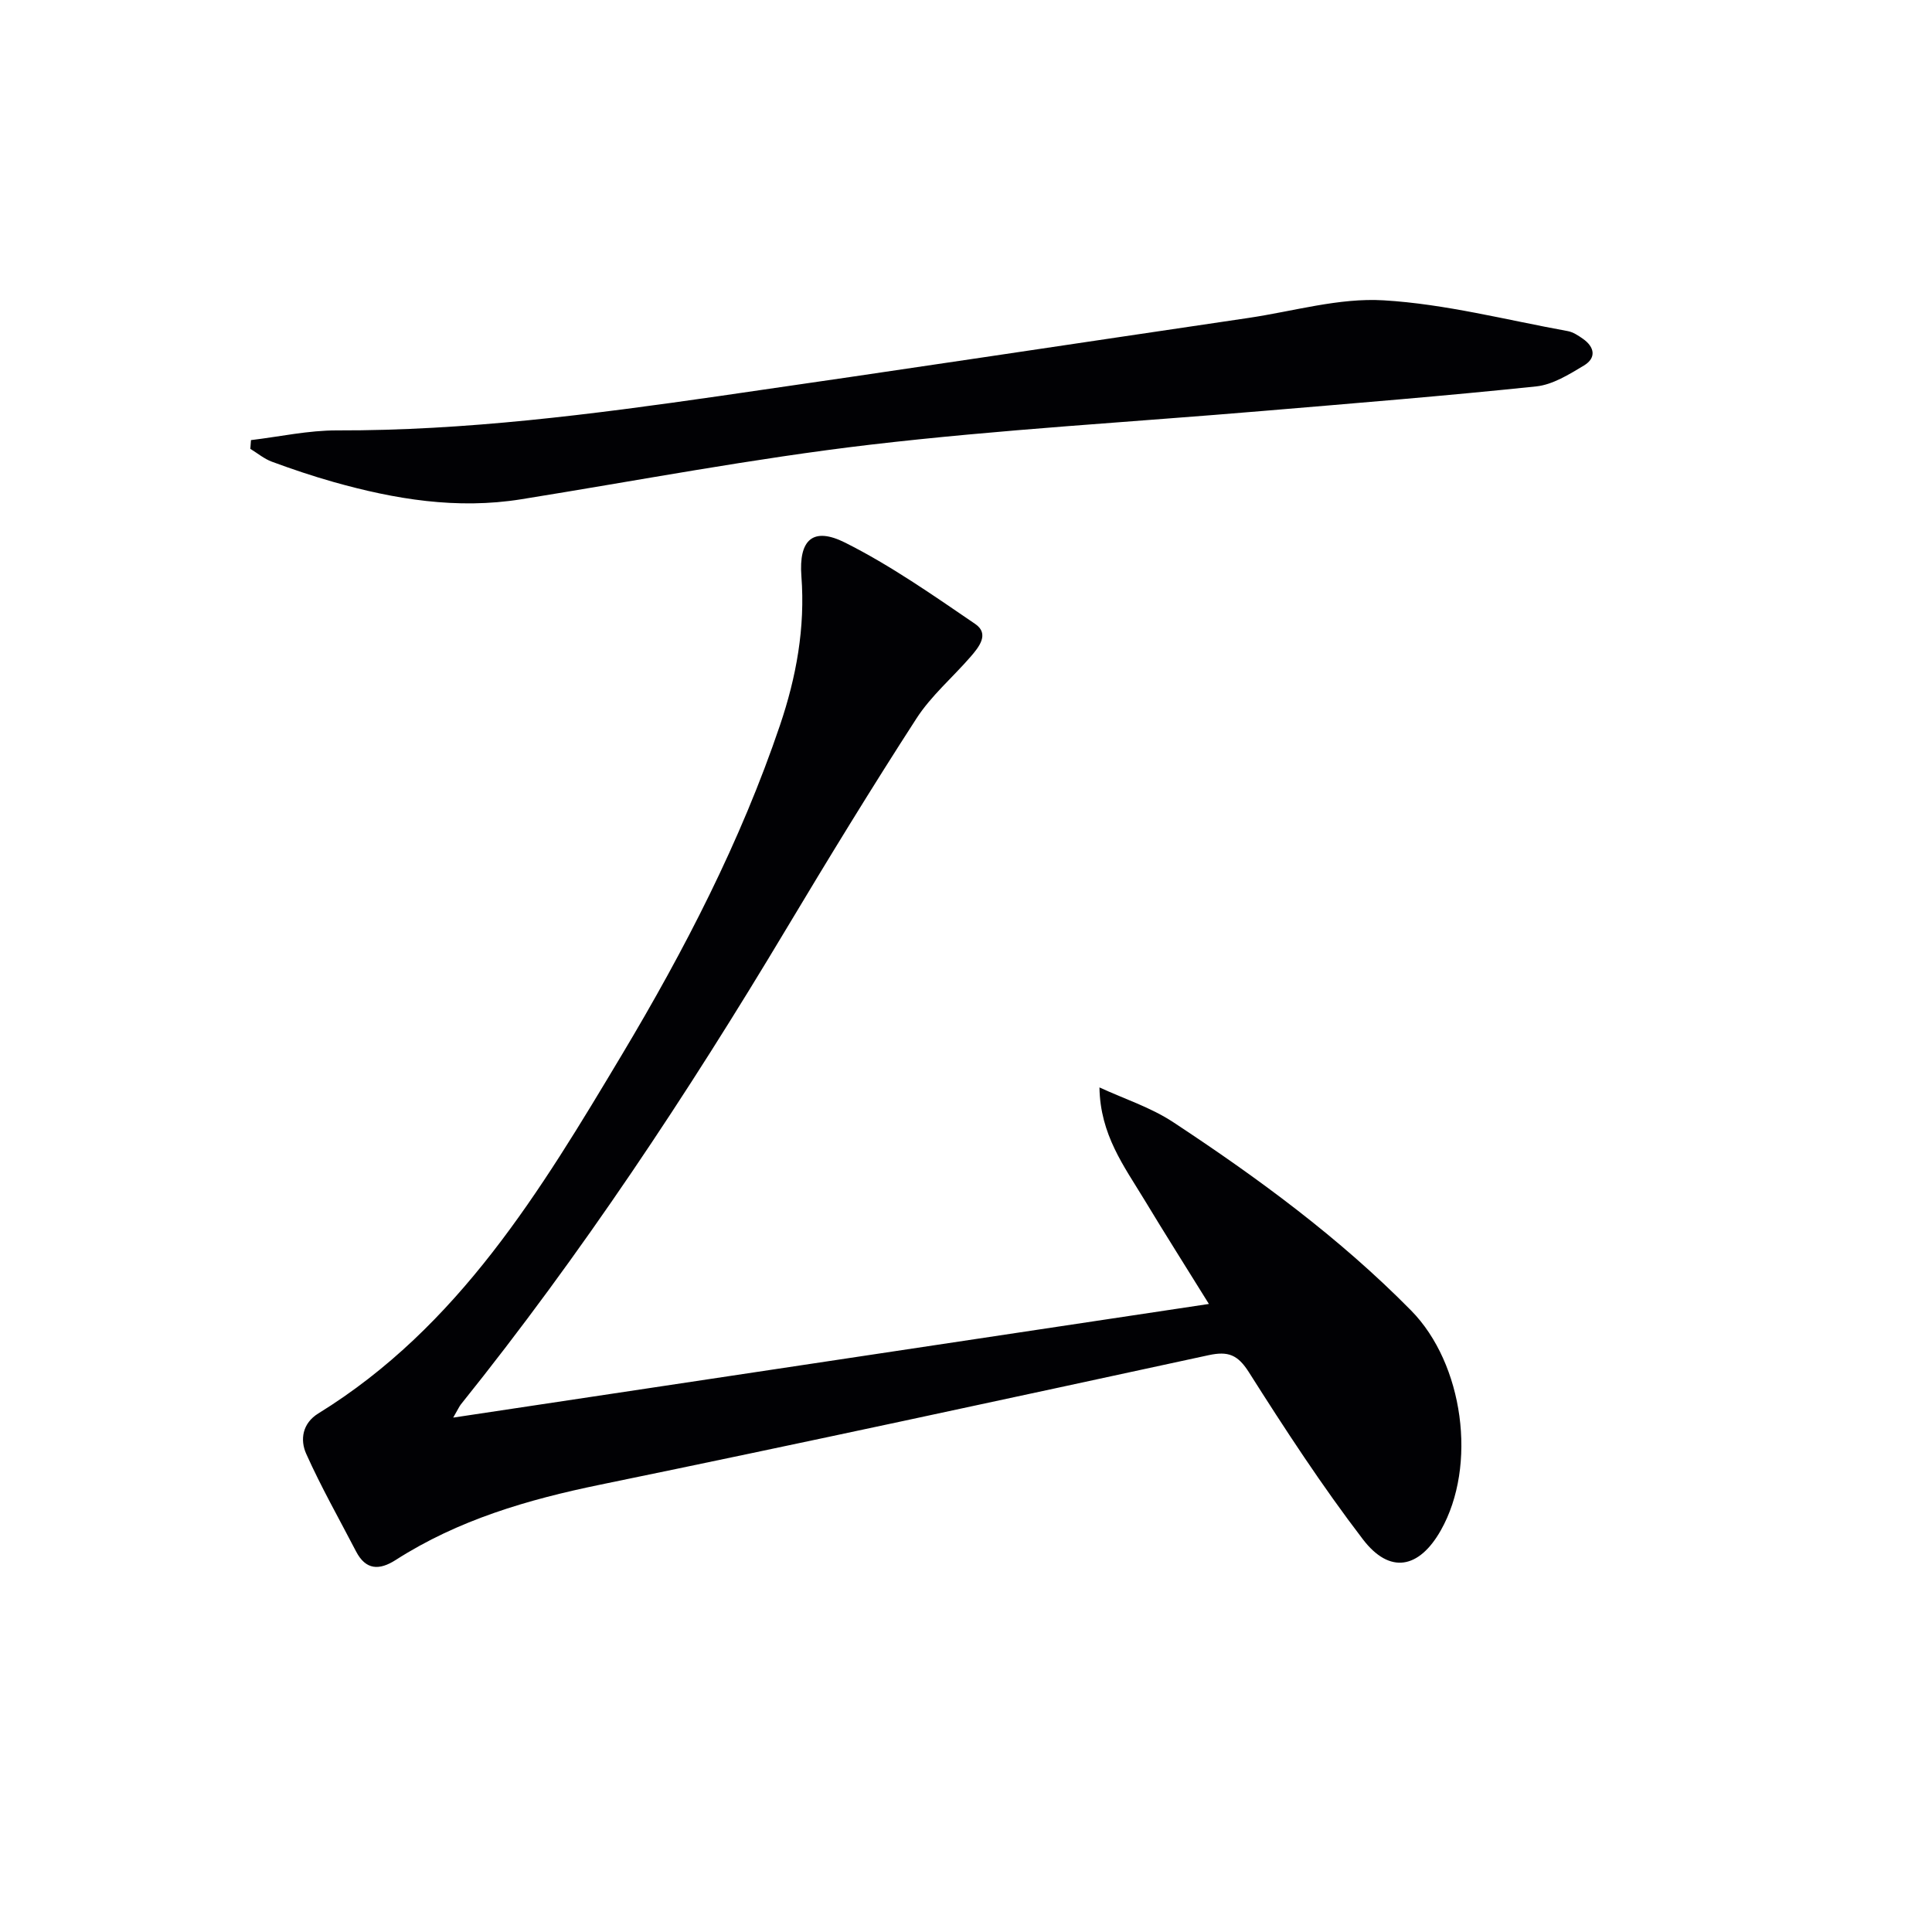 <svg enable-background="new 0 0 400 400" viewBox="0 0 400 400" xmlns="http://www.w3.org/2000/svg"><g fill="#010104"><path d="m93.83 293.5c52.59-7.91 104.07-15.65 156.46-23.53-4.74-7.64-9.15-14.6-13.4-21.64-4.16-6.87-9.11-13.41-9.26-23.19 5.12 2.36 10.62 4.13 15.28 7.2 17.53 11.55 34.43 23.95 49.24 38.98 10.86 11.02 13.76 32.1 6.15 45.53-4.5 7.94-10.56 9.12-16.12 1.86-8.47-11.07-16.13-22.8-23.6-34.59-2.32-3.66-4.31-4.41-8.32-3.55-41.99 9.08-83.98 18.18-126.06 26.83-14.97 3.08-29.33 7.28-42.28 15.58-3.39 2.17-6.18 2.11-8.2-1.77-3.49-6.72-7.24-13.33-10.33-20.23-1.3-2.91-.78-6.31 2.51-8.34 29.05-17.91 46.02-46.12 62.87-74.29 12.97-21.69 24.57-44.14 32.71-68.18 3.39-10.01 5.25-20.21 4.44-30.87-.57-7.55 2.38-10.29 9.04-6.96 9.43 4.73 18.19 10.87 26.94 16.84 3.03 2.06.77 4.81-.99 6.84-3.71 4.27-8.15 8.05-11.18 12.75-9.29 14.36-18.21 28.97-27 43.65-20.45 34.16-42.38 67.29-67.33 98.37-.3.39-.5.85-1.57 2.71z"/><path d="m51.96 91.12c5.95-.71 11.89-2.03 17.84-2.01 26.52.07 52.7-3.31 78.85-7.07 36.62-5.27 73.2-10.81 109.8-16.21 9.35-1.38 18.79-4.21 28.03-3.65 12.78.76 25.42 4.07 38.1 6.37 1.1.2 2.16.9 3.1 1.56 2.47 1.71 2.89 3.98.25 5.57-3.07 1.84-6.45 3.96-9.86 4.32-18.82 1.97-37.7 3.49-56.56 5.08-27.15 2.3-54.38 3.83-81.42 7-24.17 2.84-48.14 7.43-72.19 11.29-13.27 2.13-26.13.01-38.85-3.58-4.31-1.22-8.56-2.65-12.76-4.2-1.6-.59-2.98-1.76-4.46-2.66.04-.61.08-1.21.13-1.81z"/></g></svg>